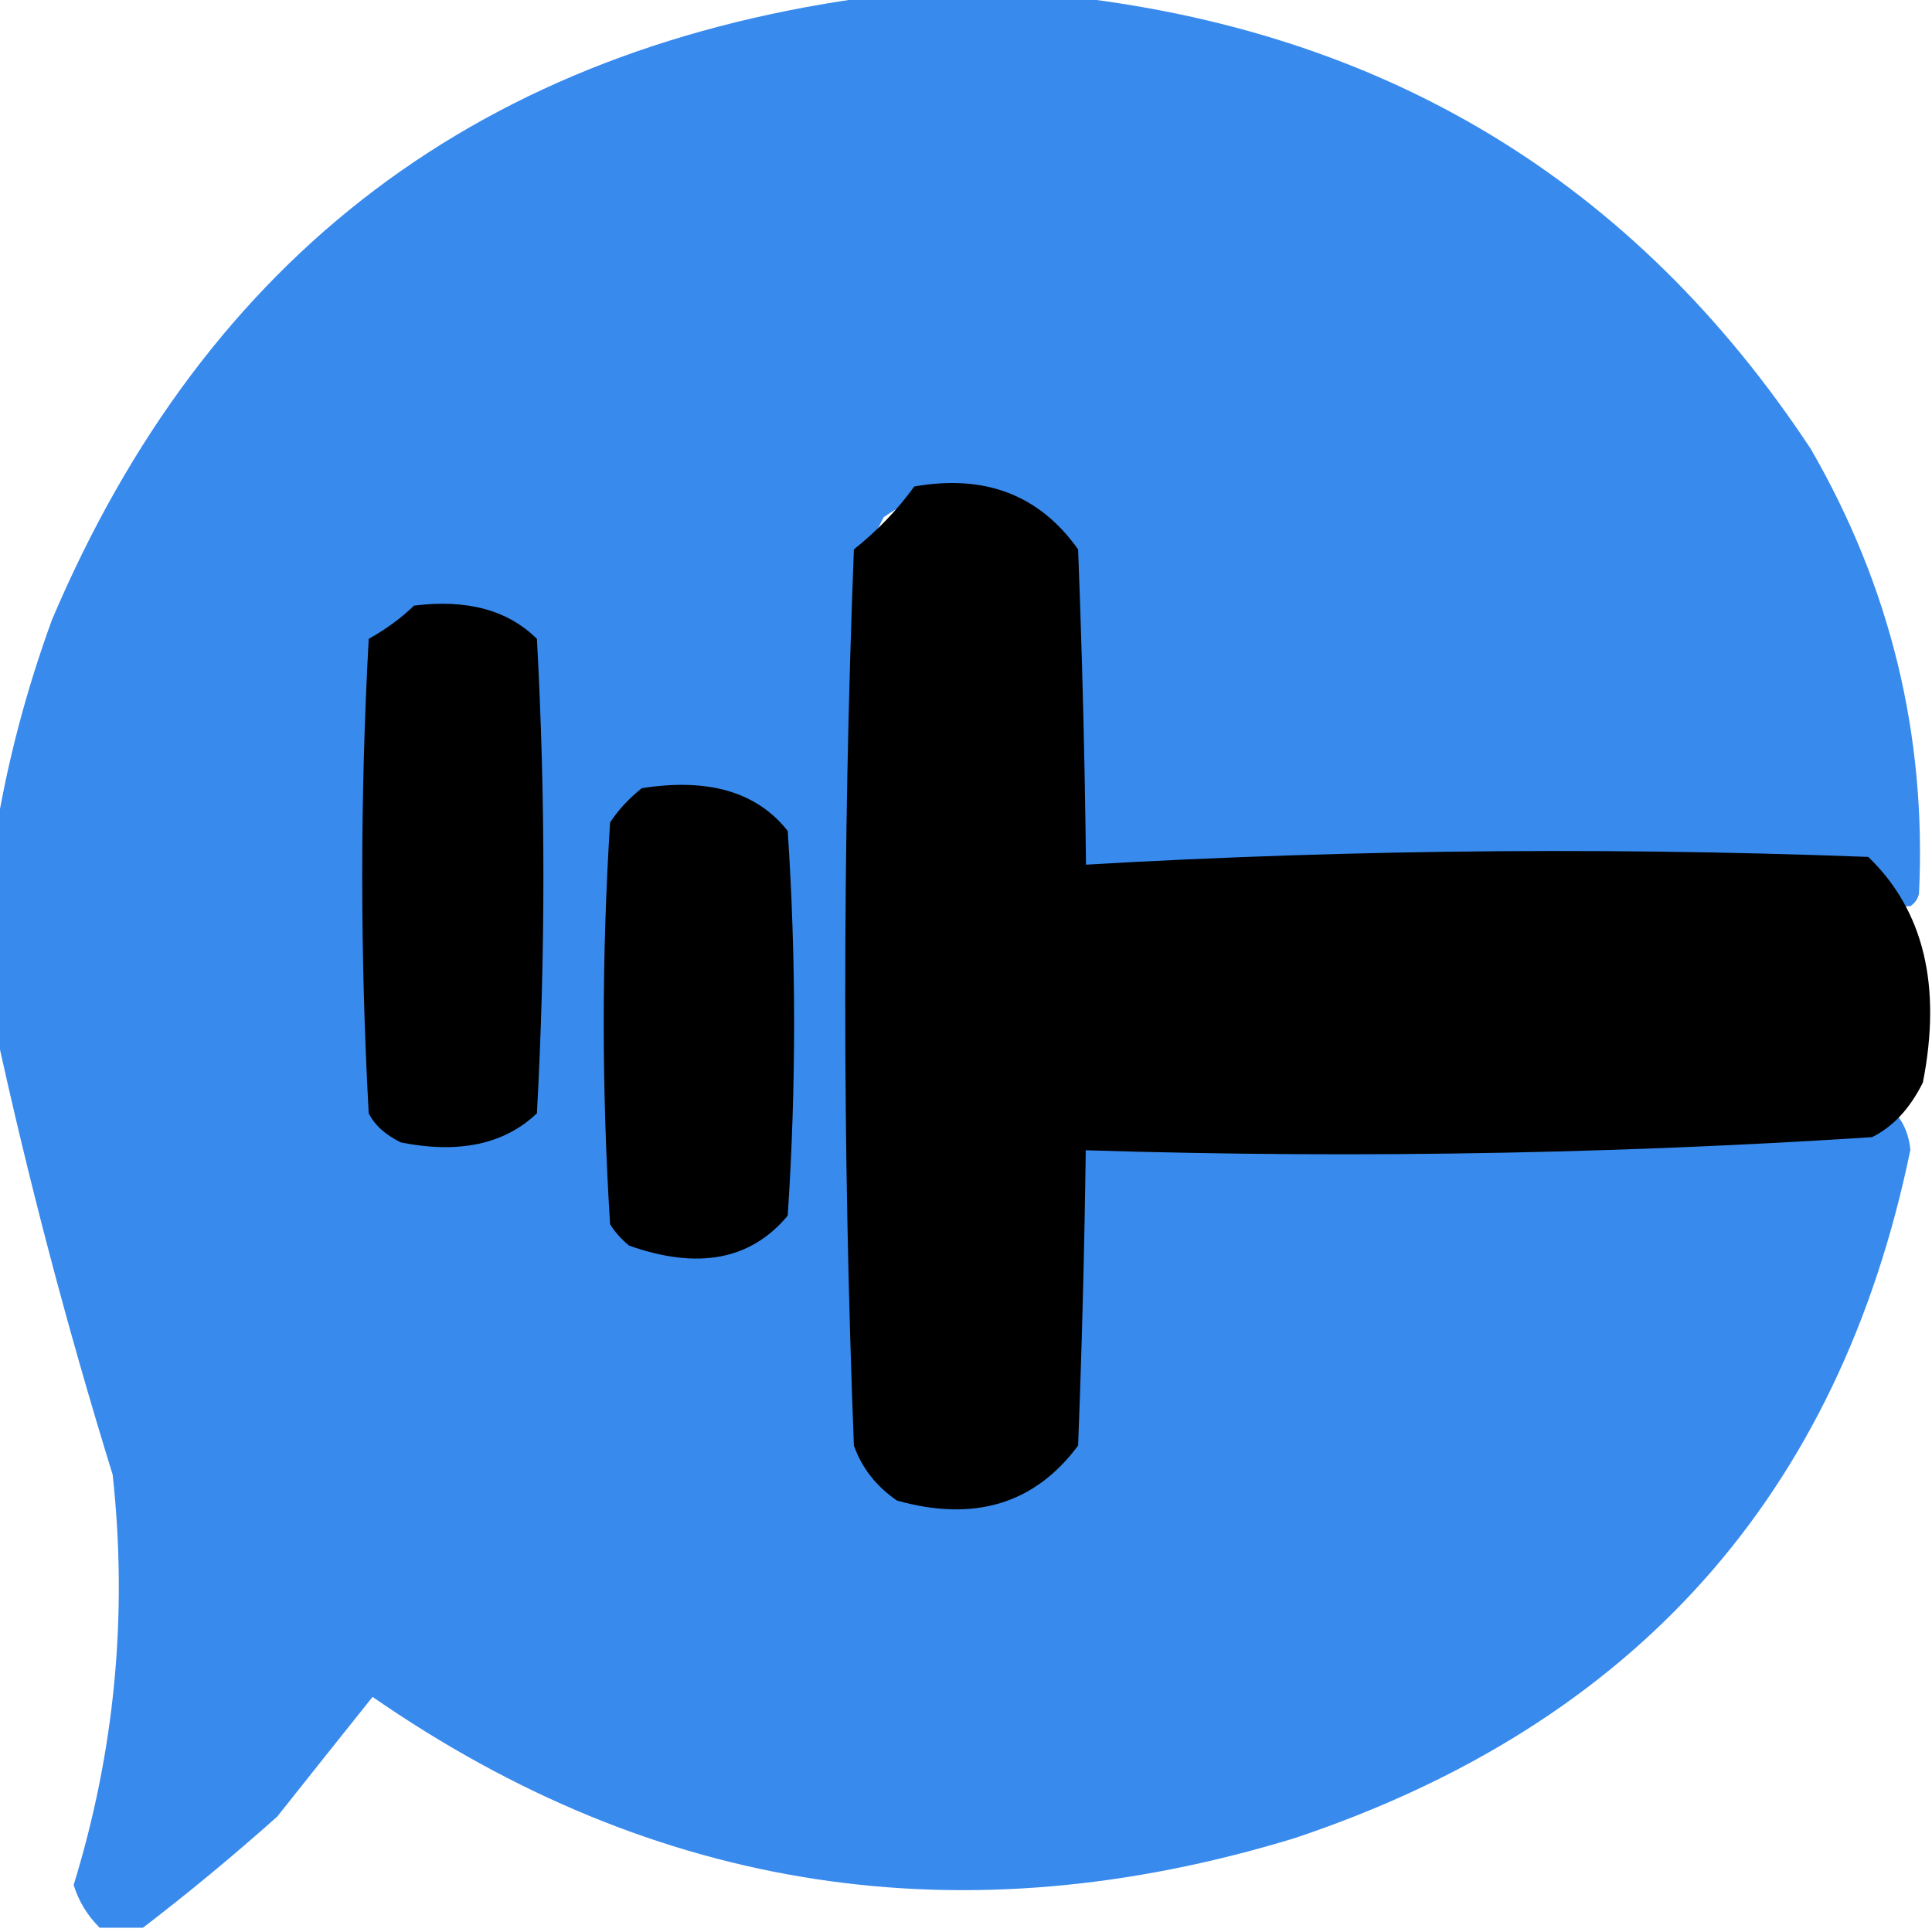 <svg width="32" height="32" viewBox="0 0 32 32" fill="none" xmlns="http://www.w3.org/2000/svg">
<g clip-path="url(#clip0_40_441)">
<path fill-rule="evenodd" clip-rule="evenodd" d="M14.566 -0.071C15.57 -0.071 16.575 -0.071 17.579 -0.071C22.927 0.502 27.065 3.003 29.991 7.434C31.311 9.717 31.91 12.172 31.785 14.796C31.769 14.884 31.721 14.955 31.642 15.009C27.048 15.129 22.456 15.082 17.866 14.867C17.555 14.749 17.34 14.537 17.22 14.23C17.172 12.484 17.125 10.738 17.077 8.991C16.415 8.042 15.601 7.9 14.637 8.566C14.541 8.755 14.446 8.944 14.35 9.133C14.255 13.947 14.255 18.761 14.35 23.575C14.698 24.466 15.344 24.773 16.288 24.496C16.544 24.384 16.759 24.219 16.933 24C17.119 22.267 17.215 20.521 17.22 18.761C17.34 18.454 17.555 18.242 17.866 18.124C22.219 18.029 26.572 18.029 30.924 18.124C31.358 18.291 31.597 18.598 31.642 19.044C30.464 24.762 27.068 28.561 21.453 30.442C15.949 32.128 10.855 31.349 6.171 28.106C5.646 28.762 5.12 29.423 4.592 30.088C3.866 30.736 3.124 31.35 2.368 31.929C2.129 31.929 1.89 31.929 1.651 31.929C1.449 31.729 1.305 31.494 1.22 31.221C1.903 29.004 2.118 26.738 1.866 24.425C1.11 21.98 0.465 19.525 -0.071 17.062C-0.071 15.976 -0.071 14.891 -0.071 13.805C0.123 12.615 0.434 11.435 0.861 10.265C3.429 4.213 7.997 0.768 14.566 -0.071Z" fill="#388AED"/>
<path fill-rule="evenodd" clip-rule="evenodd" d="M16.092 17.785C15.878 16.326 16.189 15.19 17.023 14.38C21.66 14.079 26.301 14.017 30.944 14.193C31.863 15.078 32.164 16.324 31.849 17.93C31.634 18.362 31.354 18.664 31.006 18.835C26.369 19.135 21.729 19.197 17.086 19.021C16.785 18.534 16.453 18.122 16.092 17.785Z" fill="black"/>
<path fill-rule="evenodd" clip-rule="evenodd" d="M15.143 8.058C16.313 7.851 17.217 8.198 17.857 9.1C18.048 14.047 18.048 18.995 17.857 23.943C17.139 24.909 16.139 25.213 14.857 24.854C14.514 24.619 14.276 24.316 14.143 23.943C13.952 18.995 13.952 14.047 14.143 9.1C14.536 8.786 14.869 8.439 15.143 8.058Z" fill="black"/>
<path fill-rule="evenodd" clip-rule="evenodd" d="M6.857 10.031C7.734 9.921 8.413 10.105 8.893 10.582C9.036 13.202 9.036 15.821 8.893 18.44C8.354 18.952 7.604 19.113 6.643 18.923C6.385 18.798 6.207 18.638 6.107 18.44C5.964 15.821 5.964 13.202 6.107 10.582C6.402 10.416 6.652 10.232 6.857 10.031Z" fill="black"/>
<path fill-rule="evenodd" clip-rule="evenodd" d="M10.63 13.055C11.732 12.881 12.538 13.117 13.047 13.763C13.188 15.887 13.188 18.011 13.047 20.135C12.435 20.87 11.559 21.035 10.42 20.631C10.289 20.524 10.184 20.406 10.105 20.277C9.965 18.058 9.965 15.84 10.105 13.622C10.244 13.412 10.419 13.223 10.63 13.055Z" fill="black"/>
</g>
<defs>
<clipPath id="clip0_40_441">
<rect width="32" height="32" fill="white"/>
</clipPath>
</defs>
</svg>
